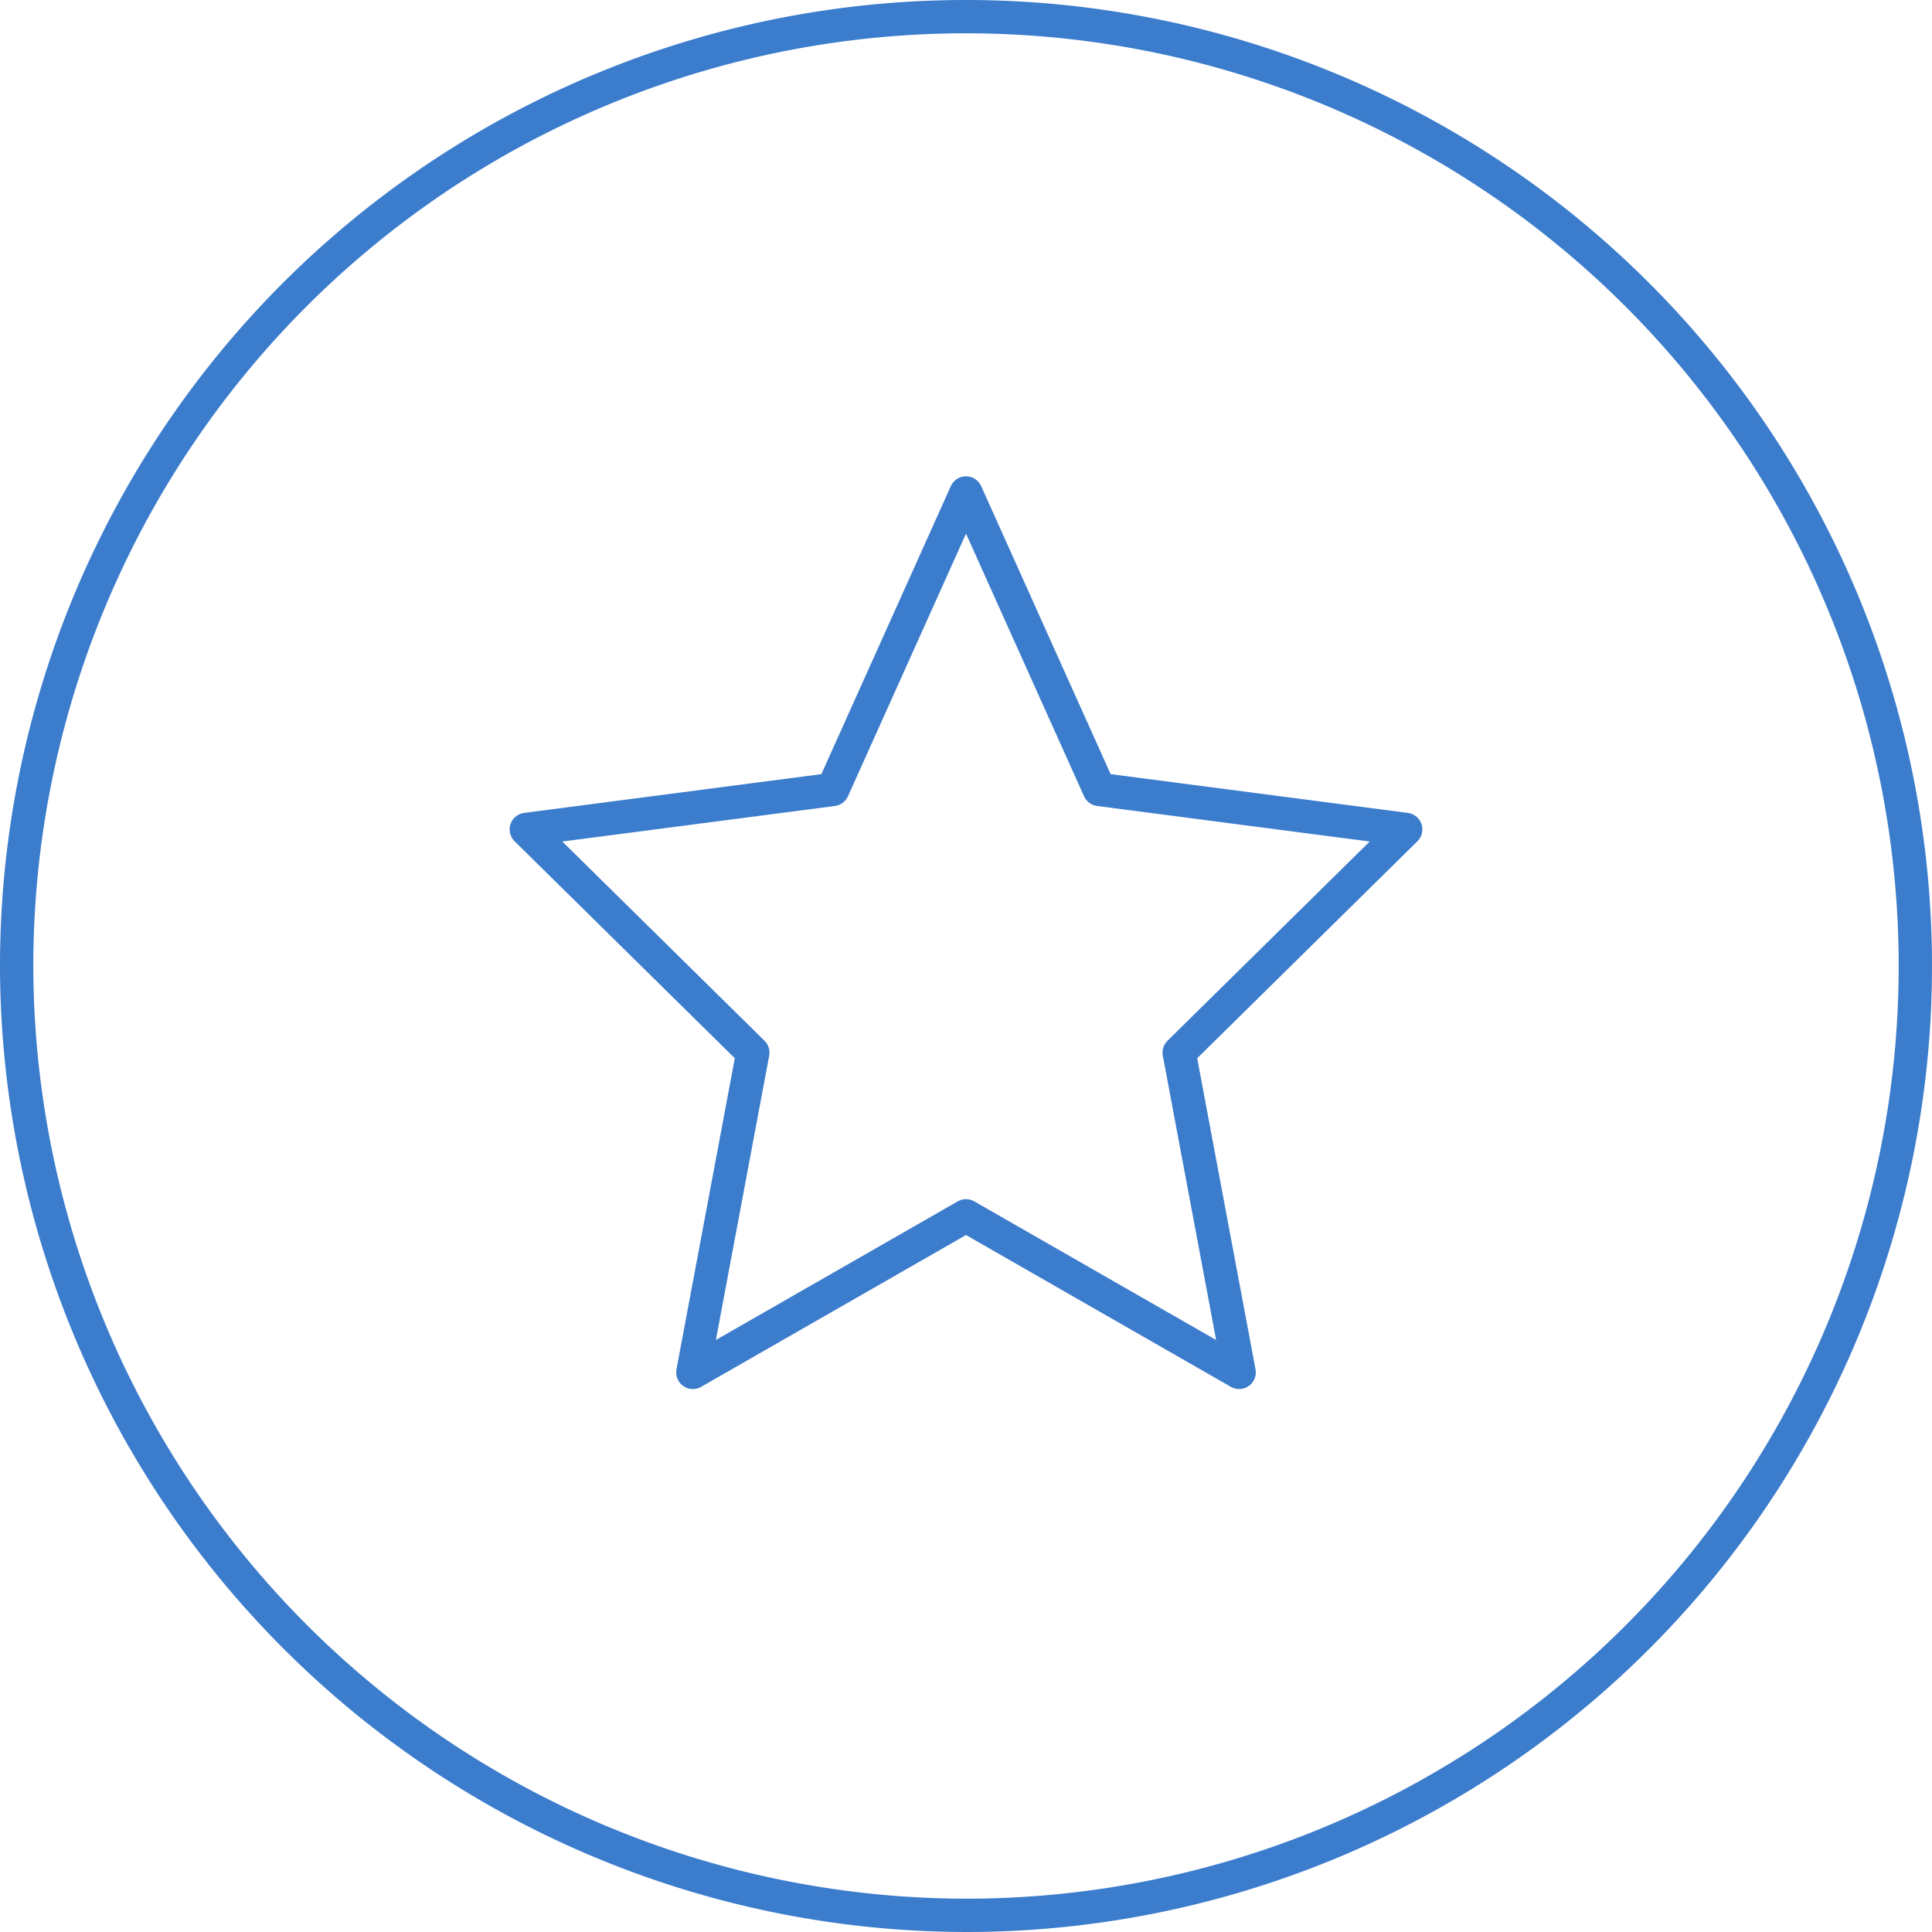 <svg id="c0d92b54-8768-461f-b405-ac9122b05f73" data-name="Capa 1" xmlns="http://www.w3.org/2000/svg" width="20.46mm" height="20.46mm" viewBox="0 0 58 58"><title>pilares_icones_1</title><path d="M77,149.4a28.5,28.5,0,1,0-28.5-28.5A28.55,28.55,0,0,0,77,149.4Z" transform="translate(-48 -91.9)" fill="none" stroke="#3b7ccc" stroke-linecap="round" stroke-miterlimit="10"/><polygon points="29 14.8 25 23.7 15.8 24.9 22.6 31.6 20.8 41.2 29 36.5 37.2 41.2 35.4 31.6 42.2 24.9 33 23.7 29 14.8" fill="none" stroke="#3b7ccc" stroke-linecap="round" stroke-linejoin="round"/></svg>